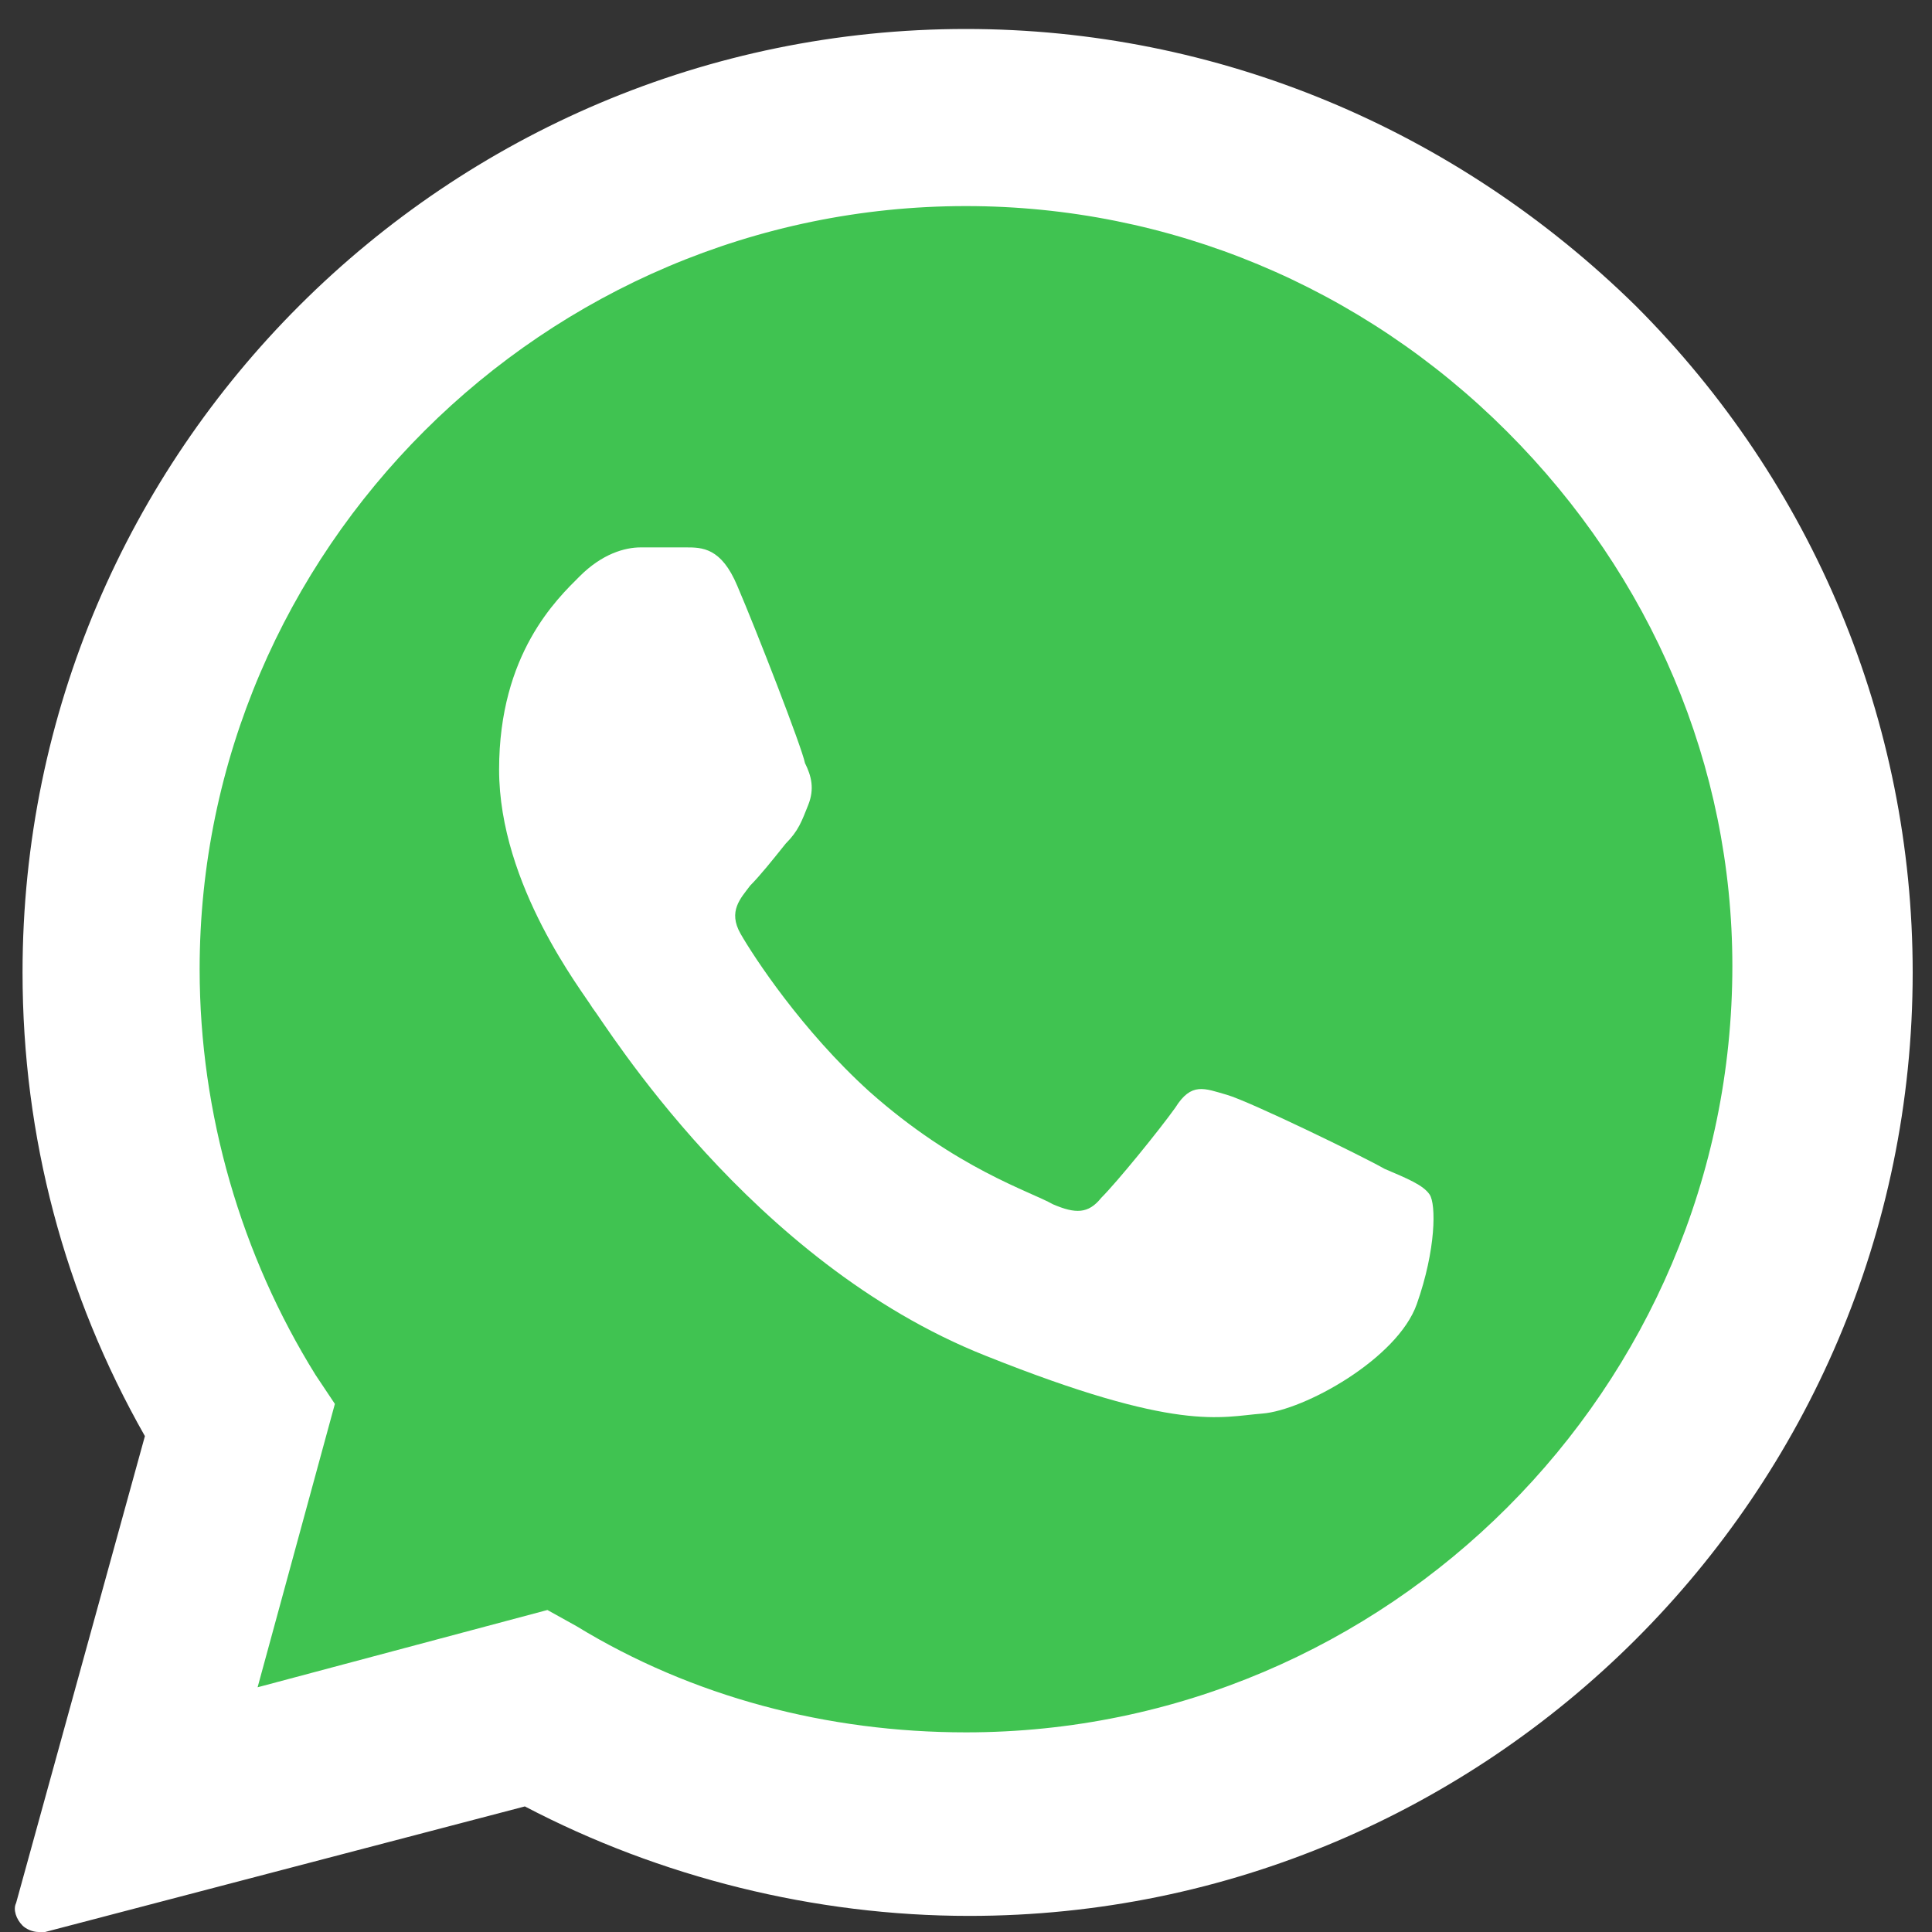 <?xml version="1.0" encoding="utf-8"?>
<!-- Generator: Adobe Illustrator 19.0.0, SVG Export Plug-In . SVG Version: 6.00 Build 0)  -->
<svg version="1.1" id="Layer_1" xmlns="http://www.w3.org/2000/svg" xmlns:xlink="http://www.w3.org/1999/xlink" x="0px" y="0px"
	 viewBox="-449 251 60 60" style="enable-background:new -449 251 60 60;" xml:space="preserve">
<rect x="-449" y="251" width="60" height="60" fill="#333333" stroke="none"/>
<style type="text/css">
	.st0{fill:#FFFFFF;}
	.st1{fill:#40C351;}
</style>
<path class="st0" d="M-447.8,310.2l4.1-14.8c-2.5-4.3-3.8-9.3-3.8-14.3c0-15.8,12.8-28.6,28.6-28.6c7.6,0,14.8,3,20.2,8.4
	c5.4,5.4,8.4,12.6,8.4,20.2c0,15.8-12.8,28.6-28.6,28.6c0,0,0,0,0,0h0c-4.8,0-9.5-1.2-13.7-3.5L-447.8,310.2z"/>
<path class="st0" d="M-447.8,311c-0.2,0-0.4-0.1-0.5-0.2c-0.2-0.2-0.3-0.5-0.2-0.7l4-14.5c-2.5-4.4-3.8-9.3-3.8-14.4
	c0-16.2,13.2-29.3,29.3-29.3c7.8,0,15.2,3.1,20.8,8.6c5.5,5.5,8.6,12.9,8.6,20.7c0,16.2-13.2,29.3-29.3,29.3
	c-4.8,0-9.6-1.2-13.8-3.4l-14.9,3.9C-447.7,311-447.7,311-447.8,311z"/>
<path class="st1" d="M-402.2,264.4c-4.5-4.5-10.5-7-16.8-7c-13.1,0-23.8,10.7-23.8,23.7c0,4.5,1.3,8.9,3.6,12.6l0.6,0.9l-2.4,8.8
	l9-2.4l0.9,0.5c3.6,2.2,7.8,3.3,12.1,3.3h0c13.1,0,23.8-10.7,23.8-23.8C-395.2,274.8-397.7,268.9-402.2,264.4z"/>
<path class="st0" d="M-426.1,269.2c-0.5-1.2-1.1-1.2-1.6-1.2c-0.4,0-0.9,0-1.4,0c-0.5,0-1.2,0.2-1.9,0.9c-0.7,0.7-2.5,2.4-2.5,6
	s2.6,6.9,2.9,7.4c0.4,0.5,4.9,7.9,12.2,10.8c6,2.4,7.3,1.9,8.6,1.8c1.3-0.1,4.2-1.7,4.8-3.4c0.6-1.7,0.6-3.1,0.4-3.4
	c-0.2-0.3-0.7-0.5-1.4-0.8c-0.7-0.4-4.2-2.1-4.9-2.3c-0.7-0.2-1.1-0.4-1.6,0.4c-0.5,0.7-1.8,2.3-2.3,2.8c-0.4,0.5-0.8,0.5-1.5,0.2
	c-0.7-0.4-3-1.1-5.7-3.5c-2.1-1.9-3.6-4.2-4-4.9c-0.4-0.7,0-1.1,0.3-1.5c0.3-0.3,0.7-0.8,1.1-1.3c0.4-0.4,0.5-0.7,0.7-1.2
	c0.2-0.5,0.1-0.9-0.1-1.3C-424.1,274.2-425.5,270.6-426.1,269.2z"/>
</svg>
